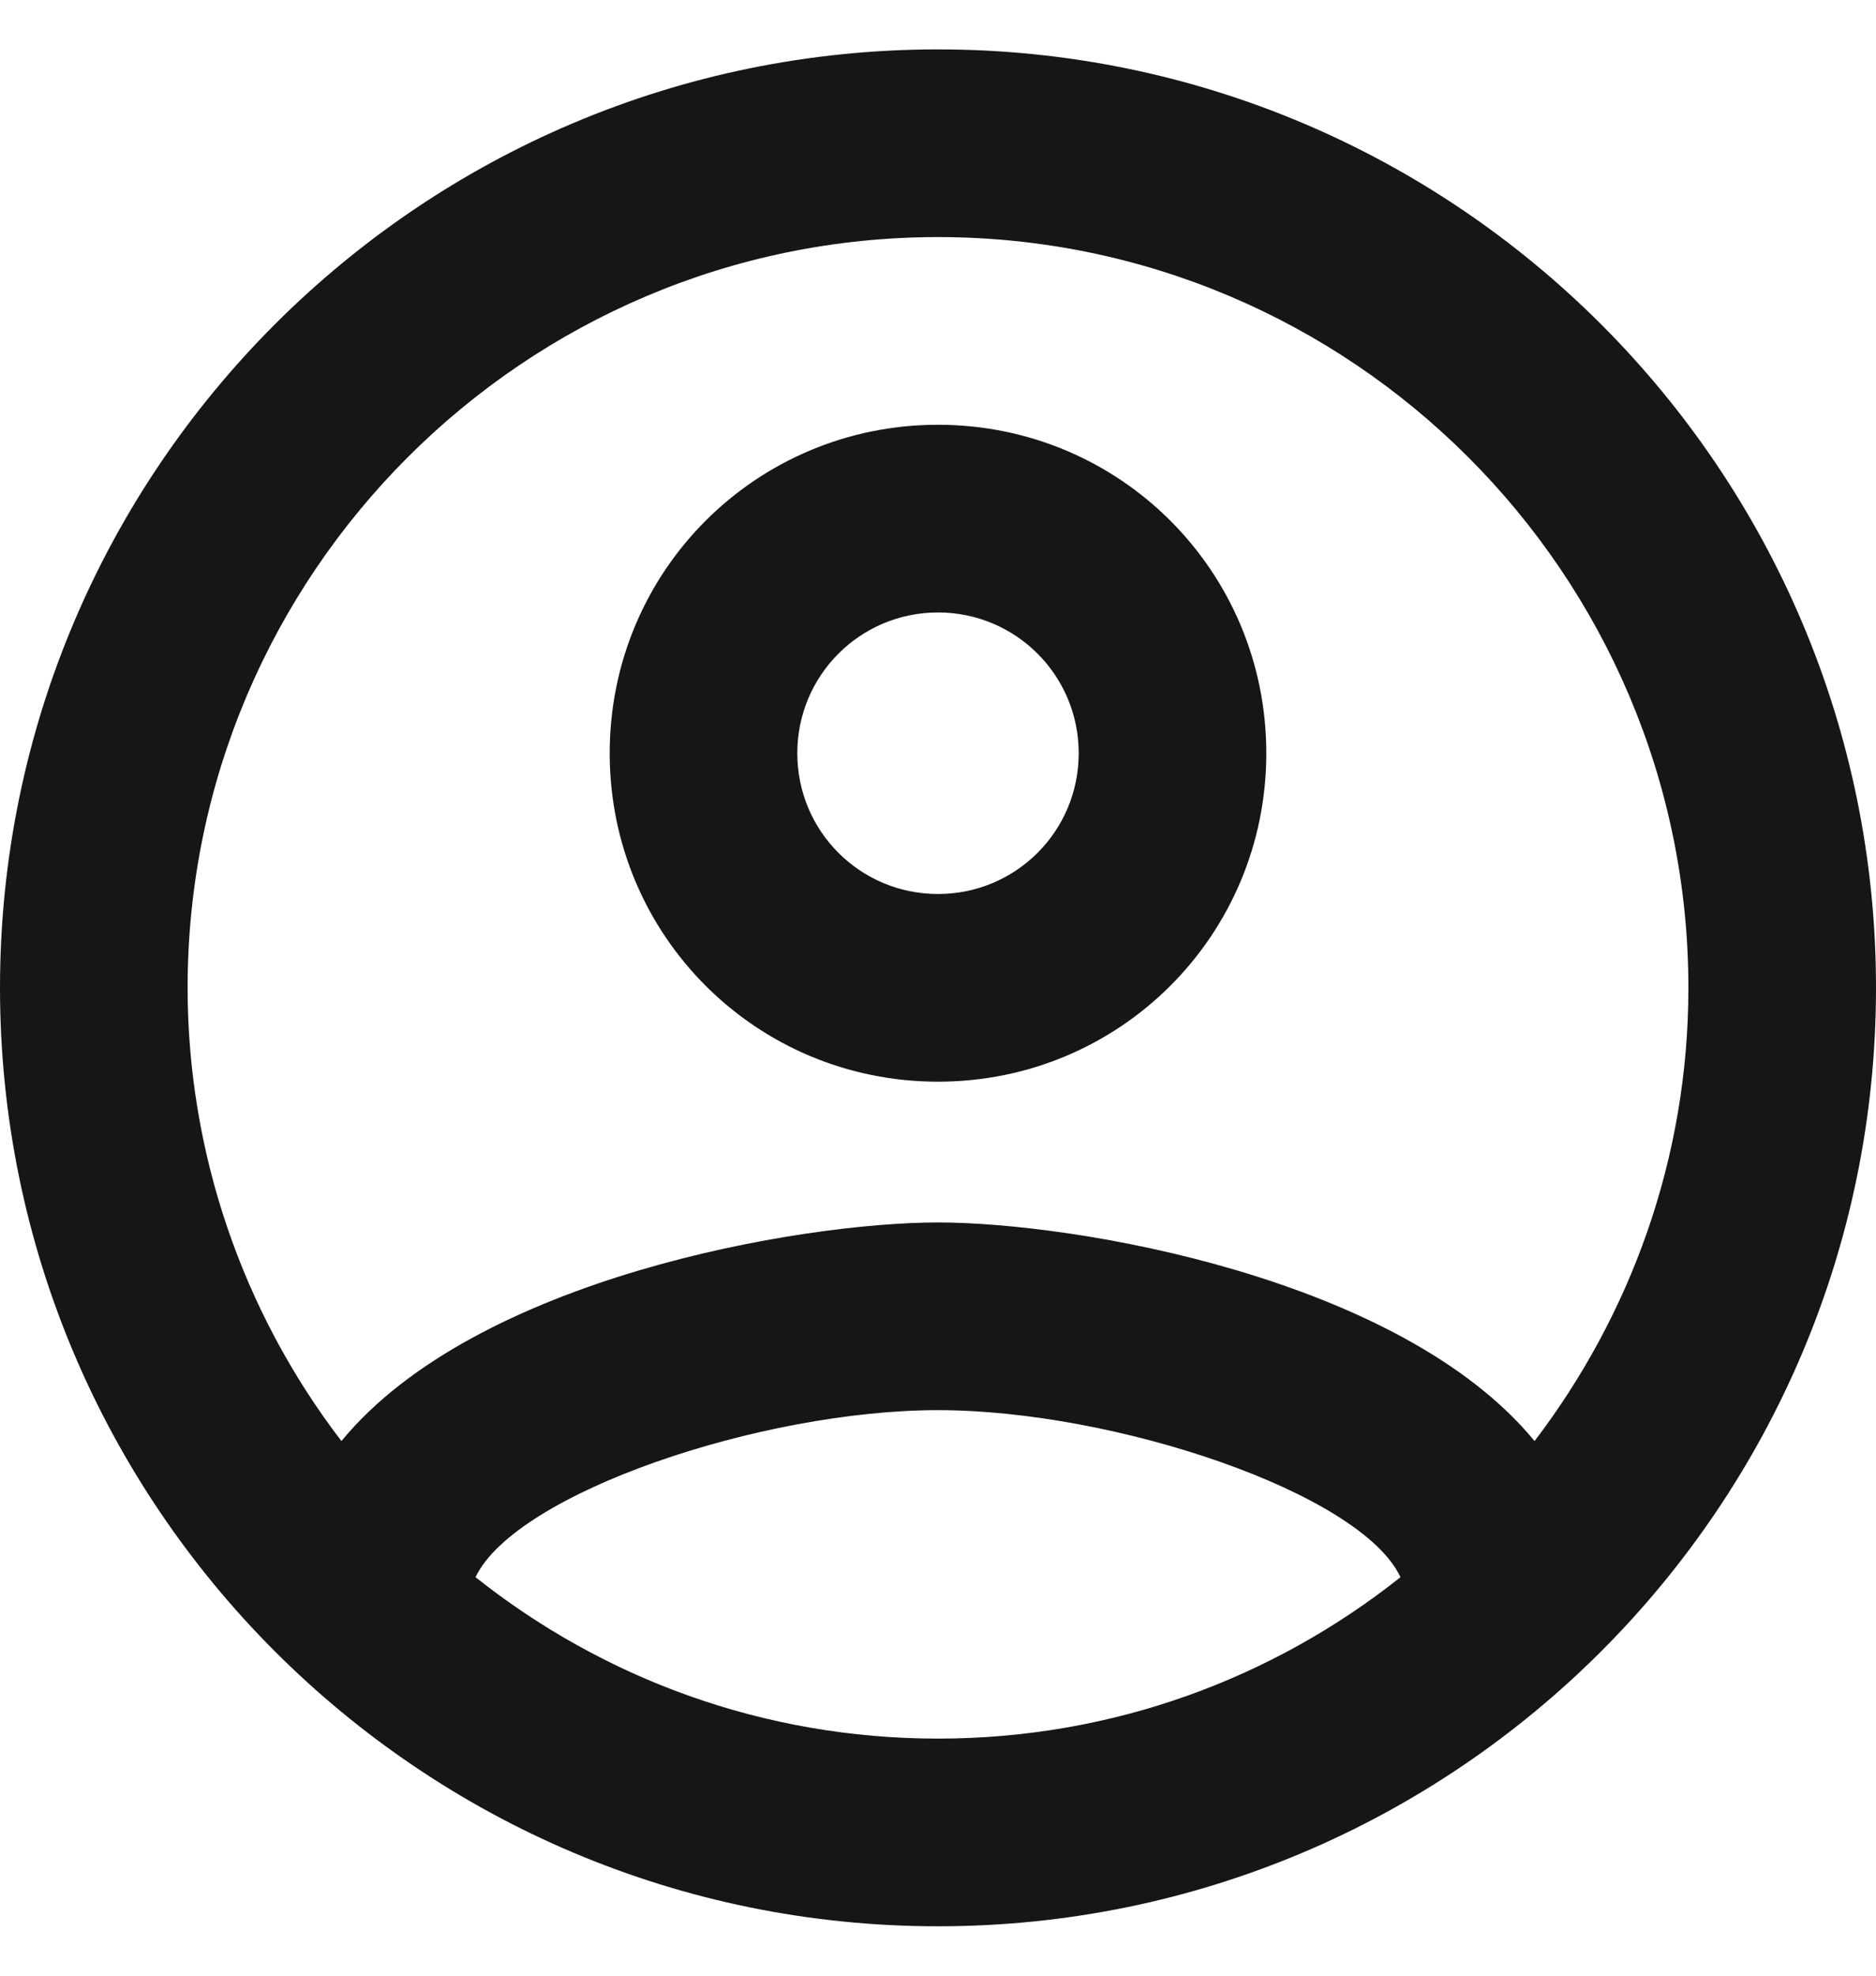<svg width="19" height="20" viewBox="0 0 19 20" fill="none" xmlns="http://www.w3.org/2000/svg">
<path d="M9.5 0.5C4.256 0.5 0 4.756 0 10C0 15.244 4.256 19.5 9.5 19.5C14.744 19.5 19 15.244 19 10C19 4.756 14.744 0.5 9.5 0.5ZM4.816 15.966C5.225 15.111 7.714 14.275 9.5 14.275C11.286 14.275 13.784 15.111 14.184 15.966C12.892 16.992 11.267 17.6 9.5 17.6C7.733 17.6 6.109 16.992 4.816 15.966ZM15.542 14.588C14.184 12.935 10.887 12.375 9.5 12.375C8.113 12.375 4.816 12.935 3.458 14.588C2.449 13.272 1.901 11.659 1.9 10C1.9 5.811 5.311 2.4 9.5 2.4C13.69 2.4 17.1 5.811 17.1 10C17.1 11.729 16.511 13.316 15.542 14.588ZM9.5 4.3C7.657 4.3 6.175 5.782 6.175 7.625C6.175 9.468 7.657 10.95 9.5 10.95C11.343 10.95 12.825 9.468 12.825 7.625C12.825 5.782 11.343 4.3 9.5 4.3ZM9.5 9.05C8.711 9.05 8.075 8.414 8.075 7.625C8.075 6.837 8.711 6.2 9.5 6.2C10.289 6.2 10.925 6.837 10.925 7.625C10.925 8.414 10.289 9.05 9.5 9.05Z" fill="#161616"/>
</svg>

